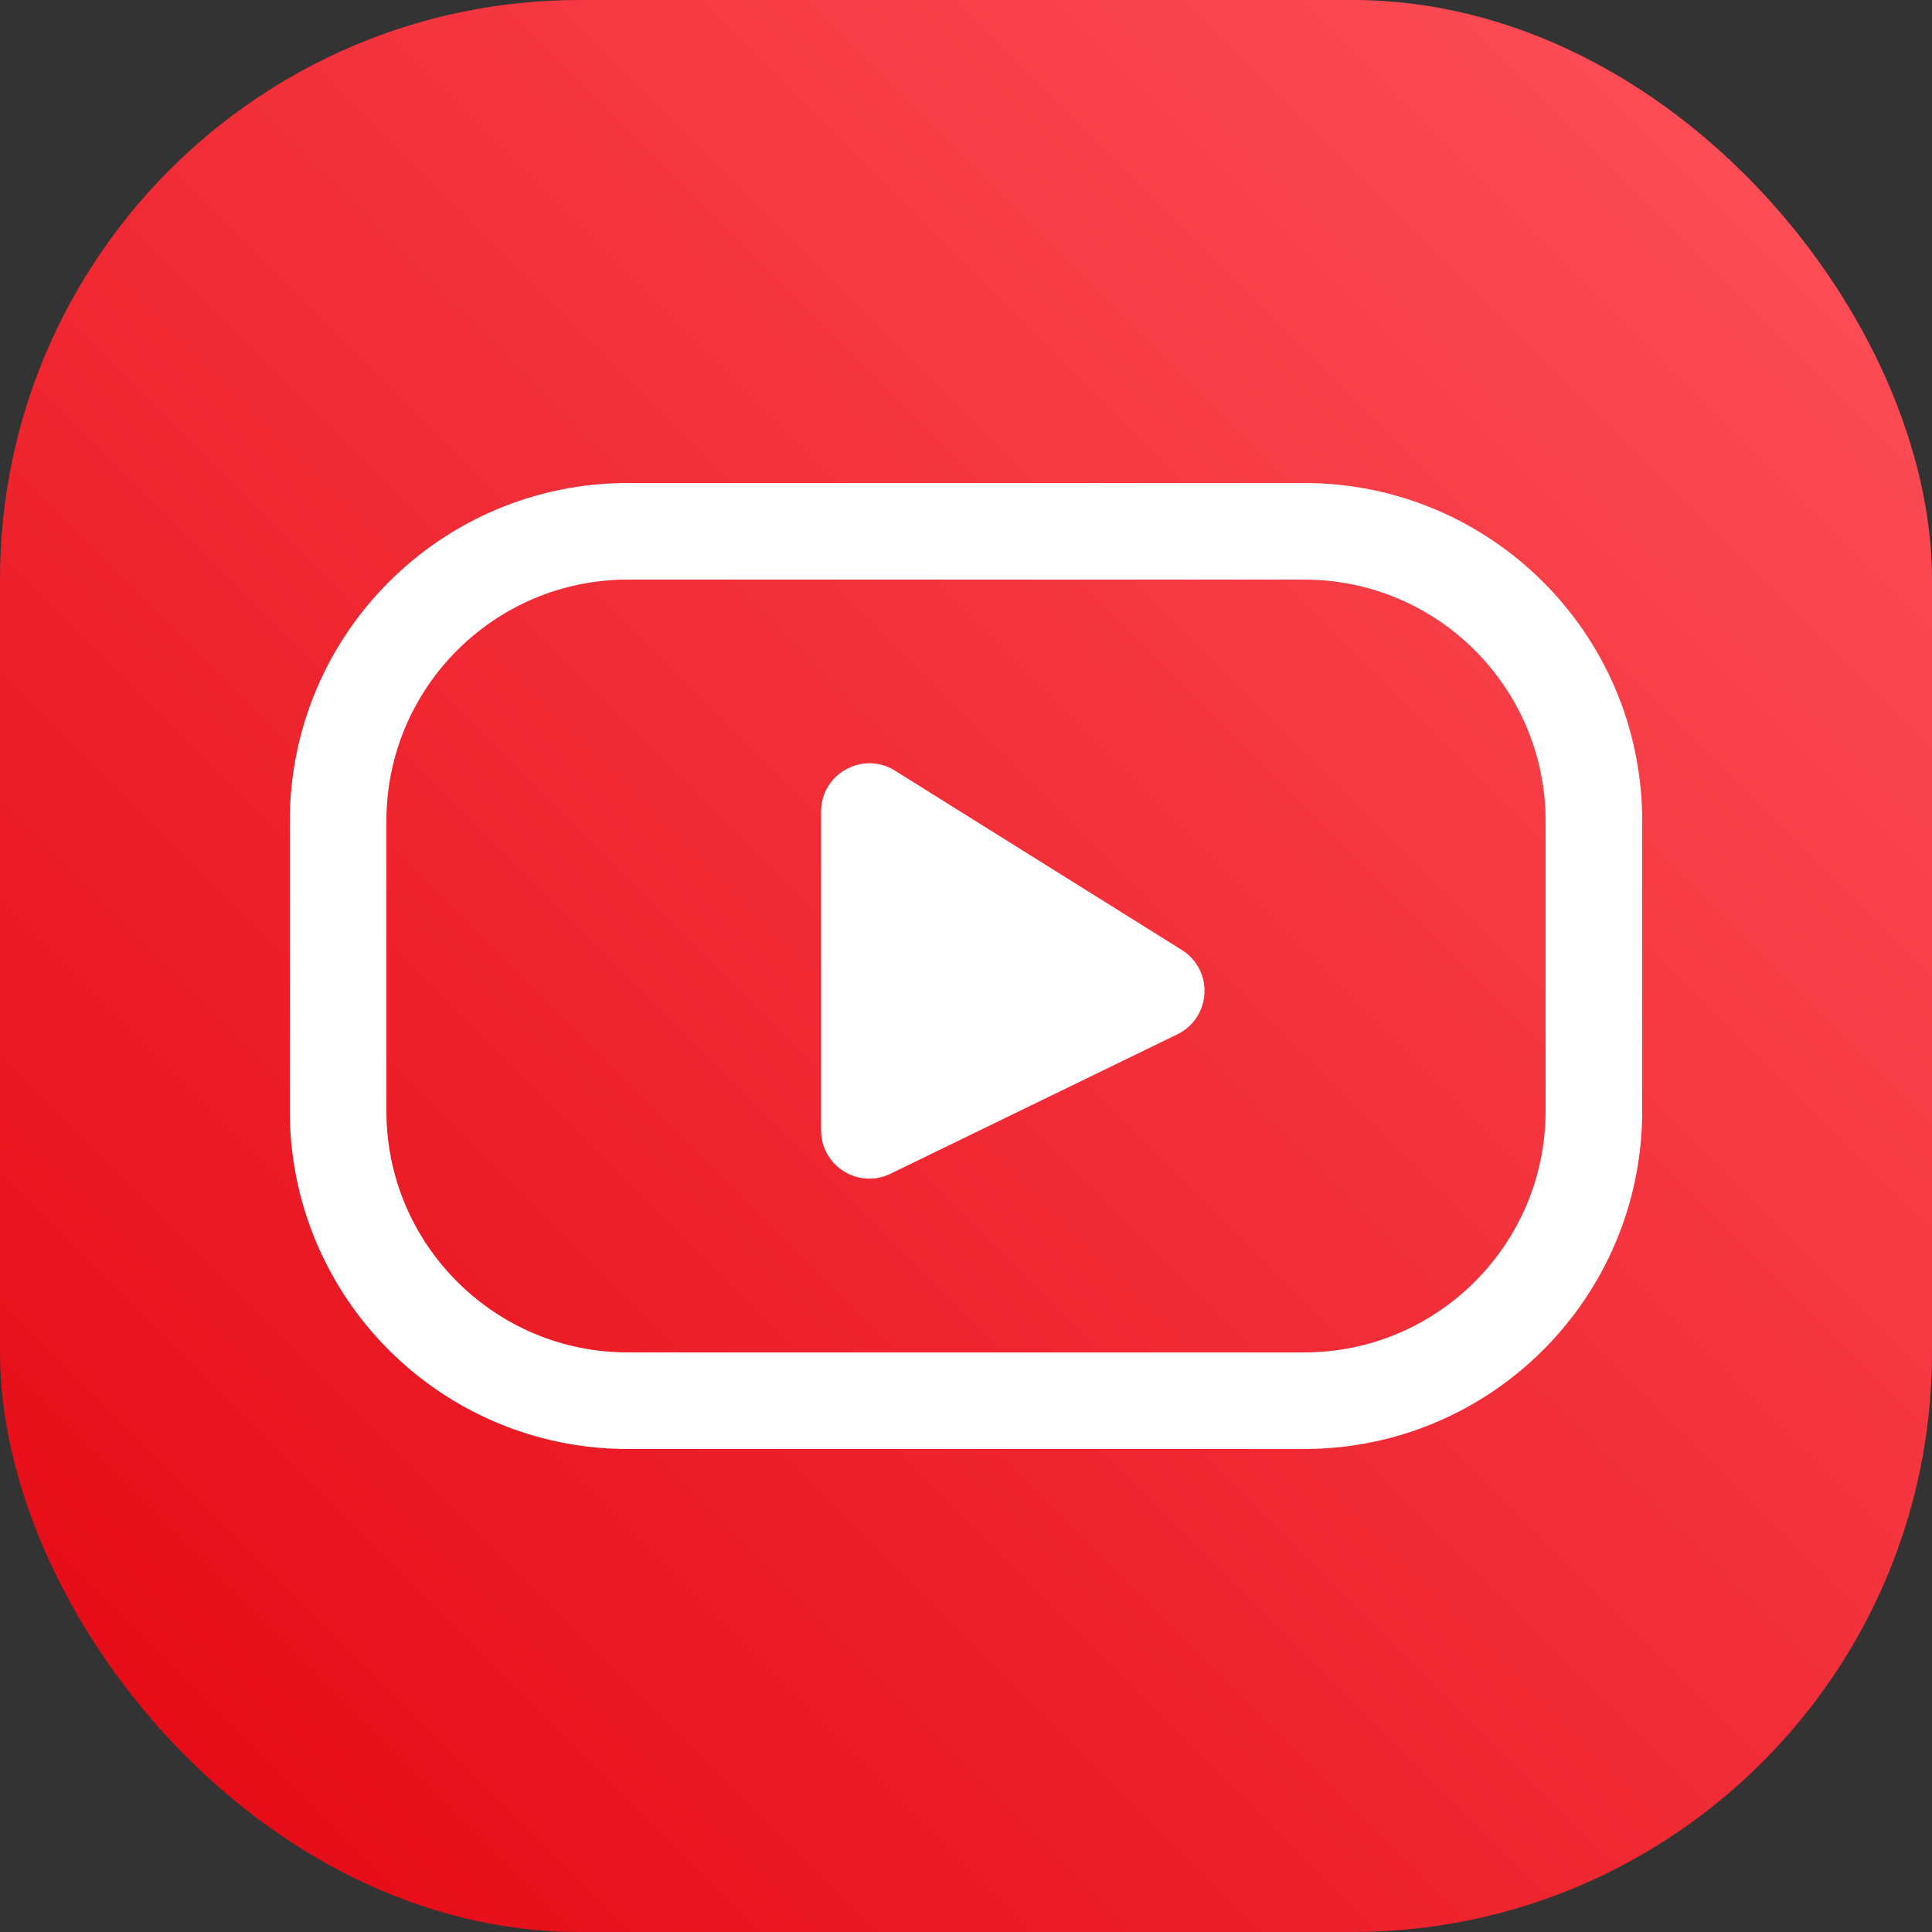 <svg width="40" height="40" viewBox="0 0 40 40" fill="none" xmlns="http://www.w3.org/2000/svg">
<rect x="0" y="0" width="40" height="40" fill="#333333" stroke="none"/>
<rect width="40" height="40" rx="12" fill="url(#paint0_linear_8561_52591)"/>
<path d="M27 11H13C9.686 11 7 13.686 7 17V23C7 26.314 9.686 29 13 29H27C30.314 29 33 26.314 33 23V17C33 13.686 30.314 11 27 11Z" stroke="white" stroke-width="2" stroke-linecap="round" stroke-linejoin="round"/>
<path d="M17 23.402V16.804C17 16.019 17.864 15.54 18.53 15.956L24.468 19.668C25.134 20.084 25.082 21.071 24.375 21.415L18.437 24.301C17.773 24.624 17 24.14 17 23.402Z" fill="white"/>
<defs>
<linearGradient id="paint0_linear_8561_52591" x1="20" y1="60" x2="60" y2="20" gradientUnits="userSpaceOnUse">
<stop stop-color="#E30611"/>
<stop offset="1" stop-color="#FF535C"/>
</linearGradient>
</defs>
</svg>
